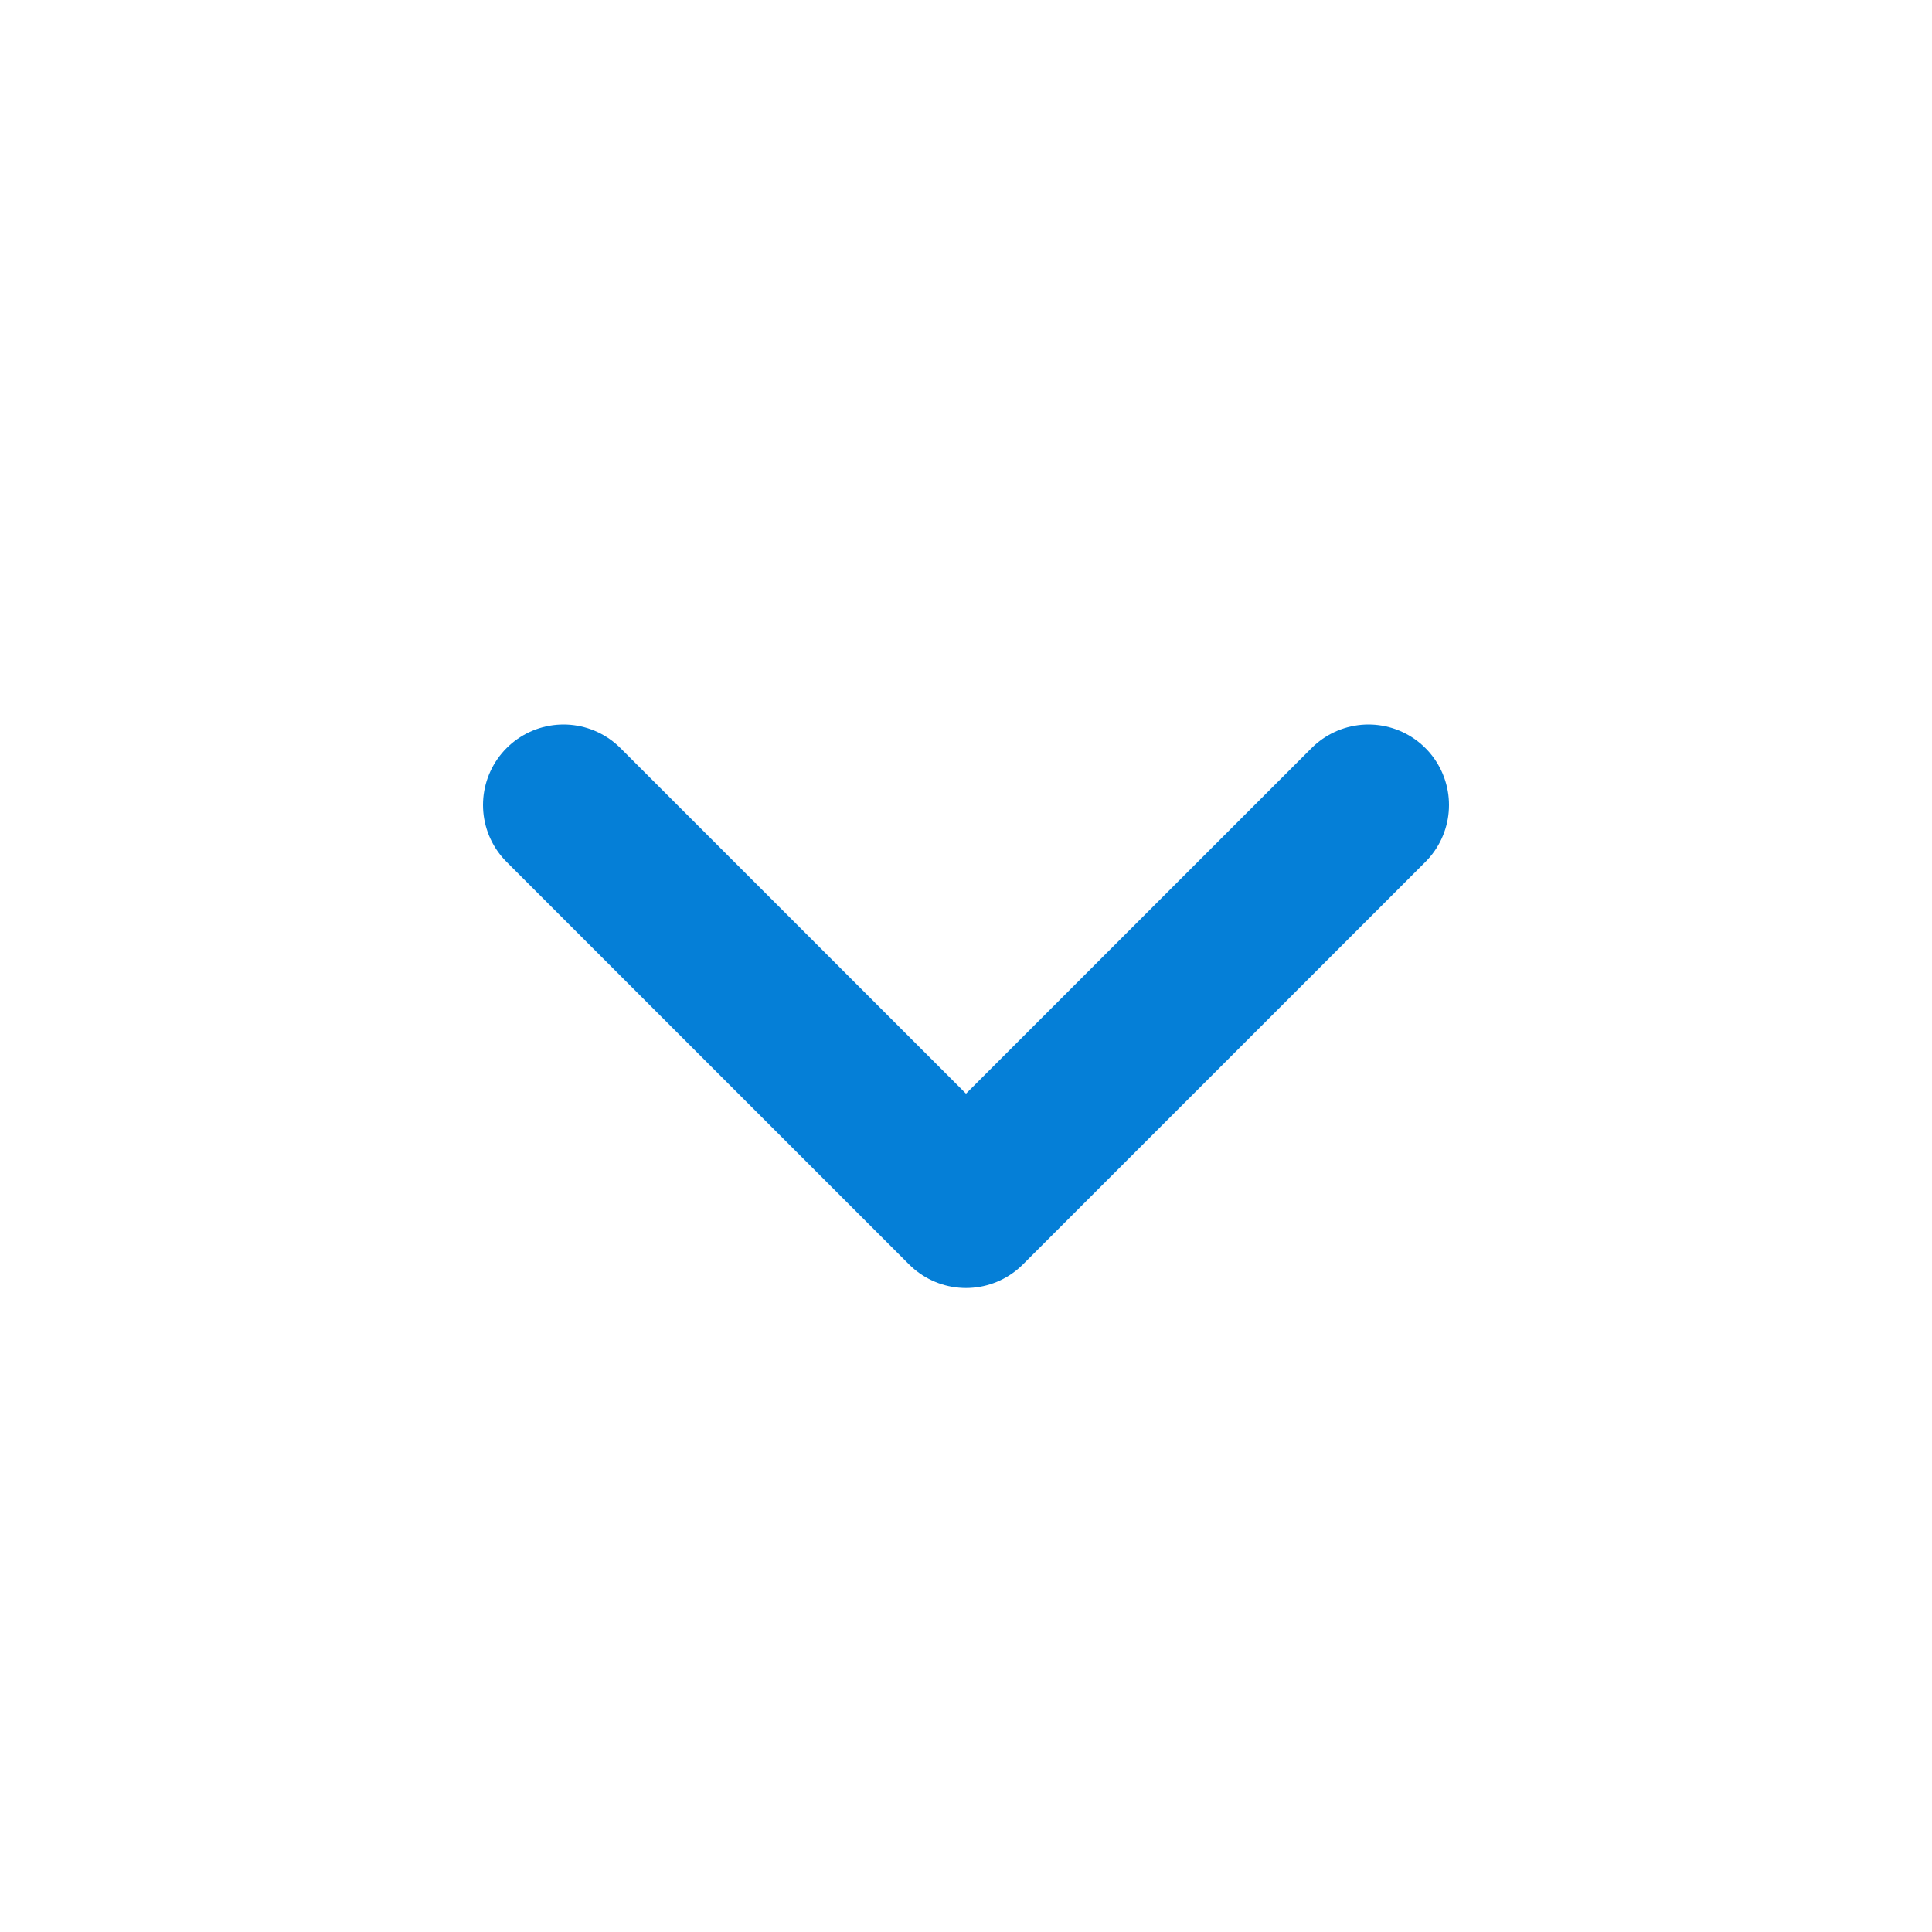 <svg fill="none" viewBox="0 0 24 24" xmlns="http://www.w3.org/2000/svg"><path d="m17 10-5 5-5-5" stroke="#057fd7" stroke-linecap="round" stroke-linejoin="round" stroke-width="2" class="stroke-000000"></path></svg>